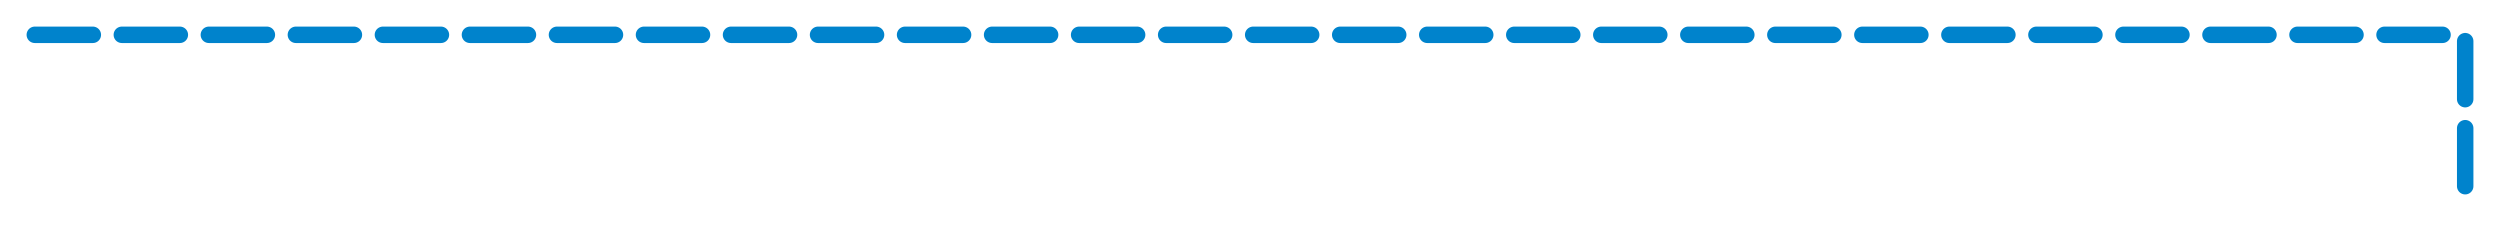 <?xml version="1.0" encoding="utf-8"?>
<!-- Generator: Adobe Illustrator 16.0.0, SVG Export Plug-In . SVG Version: 6.00 Build 0)  -->
<!DOCTYPE svg PUBLIC "-//W3C//DTD SVG 1.1//EN" "http://www.w3.org/Graphics/SVG/1.1/DTD/svg11.dtd">
<svg version="1.1" id="Layer_1" xmlns="http://www.w3.org/2000/svg" xmlns:xlink="http://www.w3.org/1999/xlink" x="0px" y="0px"
	 width="107.726px" height="10.771px" viewBox="0 0 107.726 10.771" enable-background="new 0 0 107.726 10.771"
	 xml:space="preserve">
<polyline fill="none" stroke="#0083CC" stroke-width="0.709" stroke-linecap="round" stroke-linejoin="round" stroke-miterlimit="10" stroke-dasharray="2.5,1.25" points="
	1.5,1.5 106.226,1.5 106.226,9.271 "/>
</svg>
